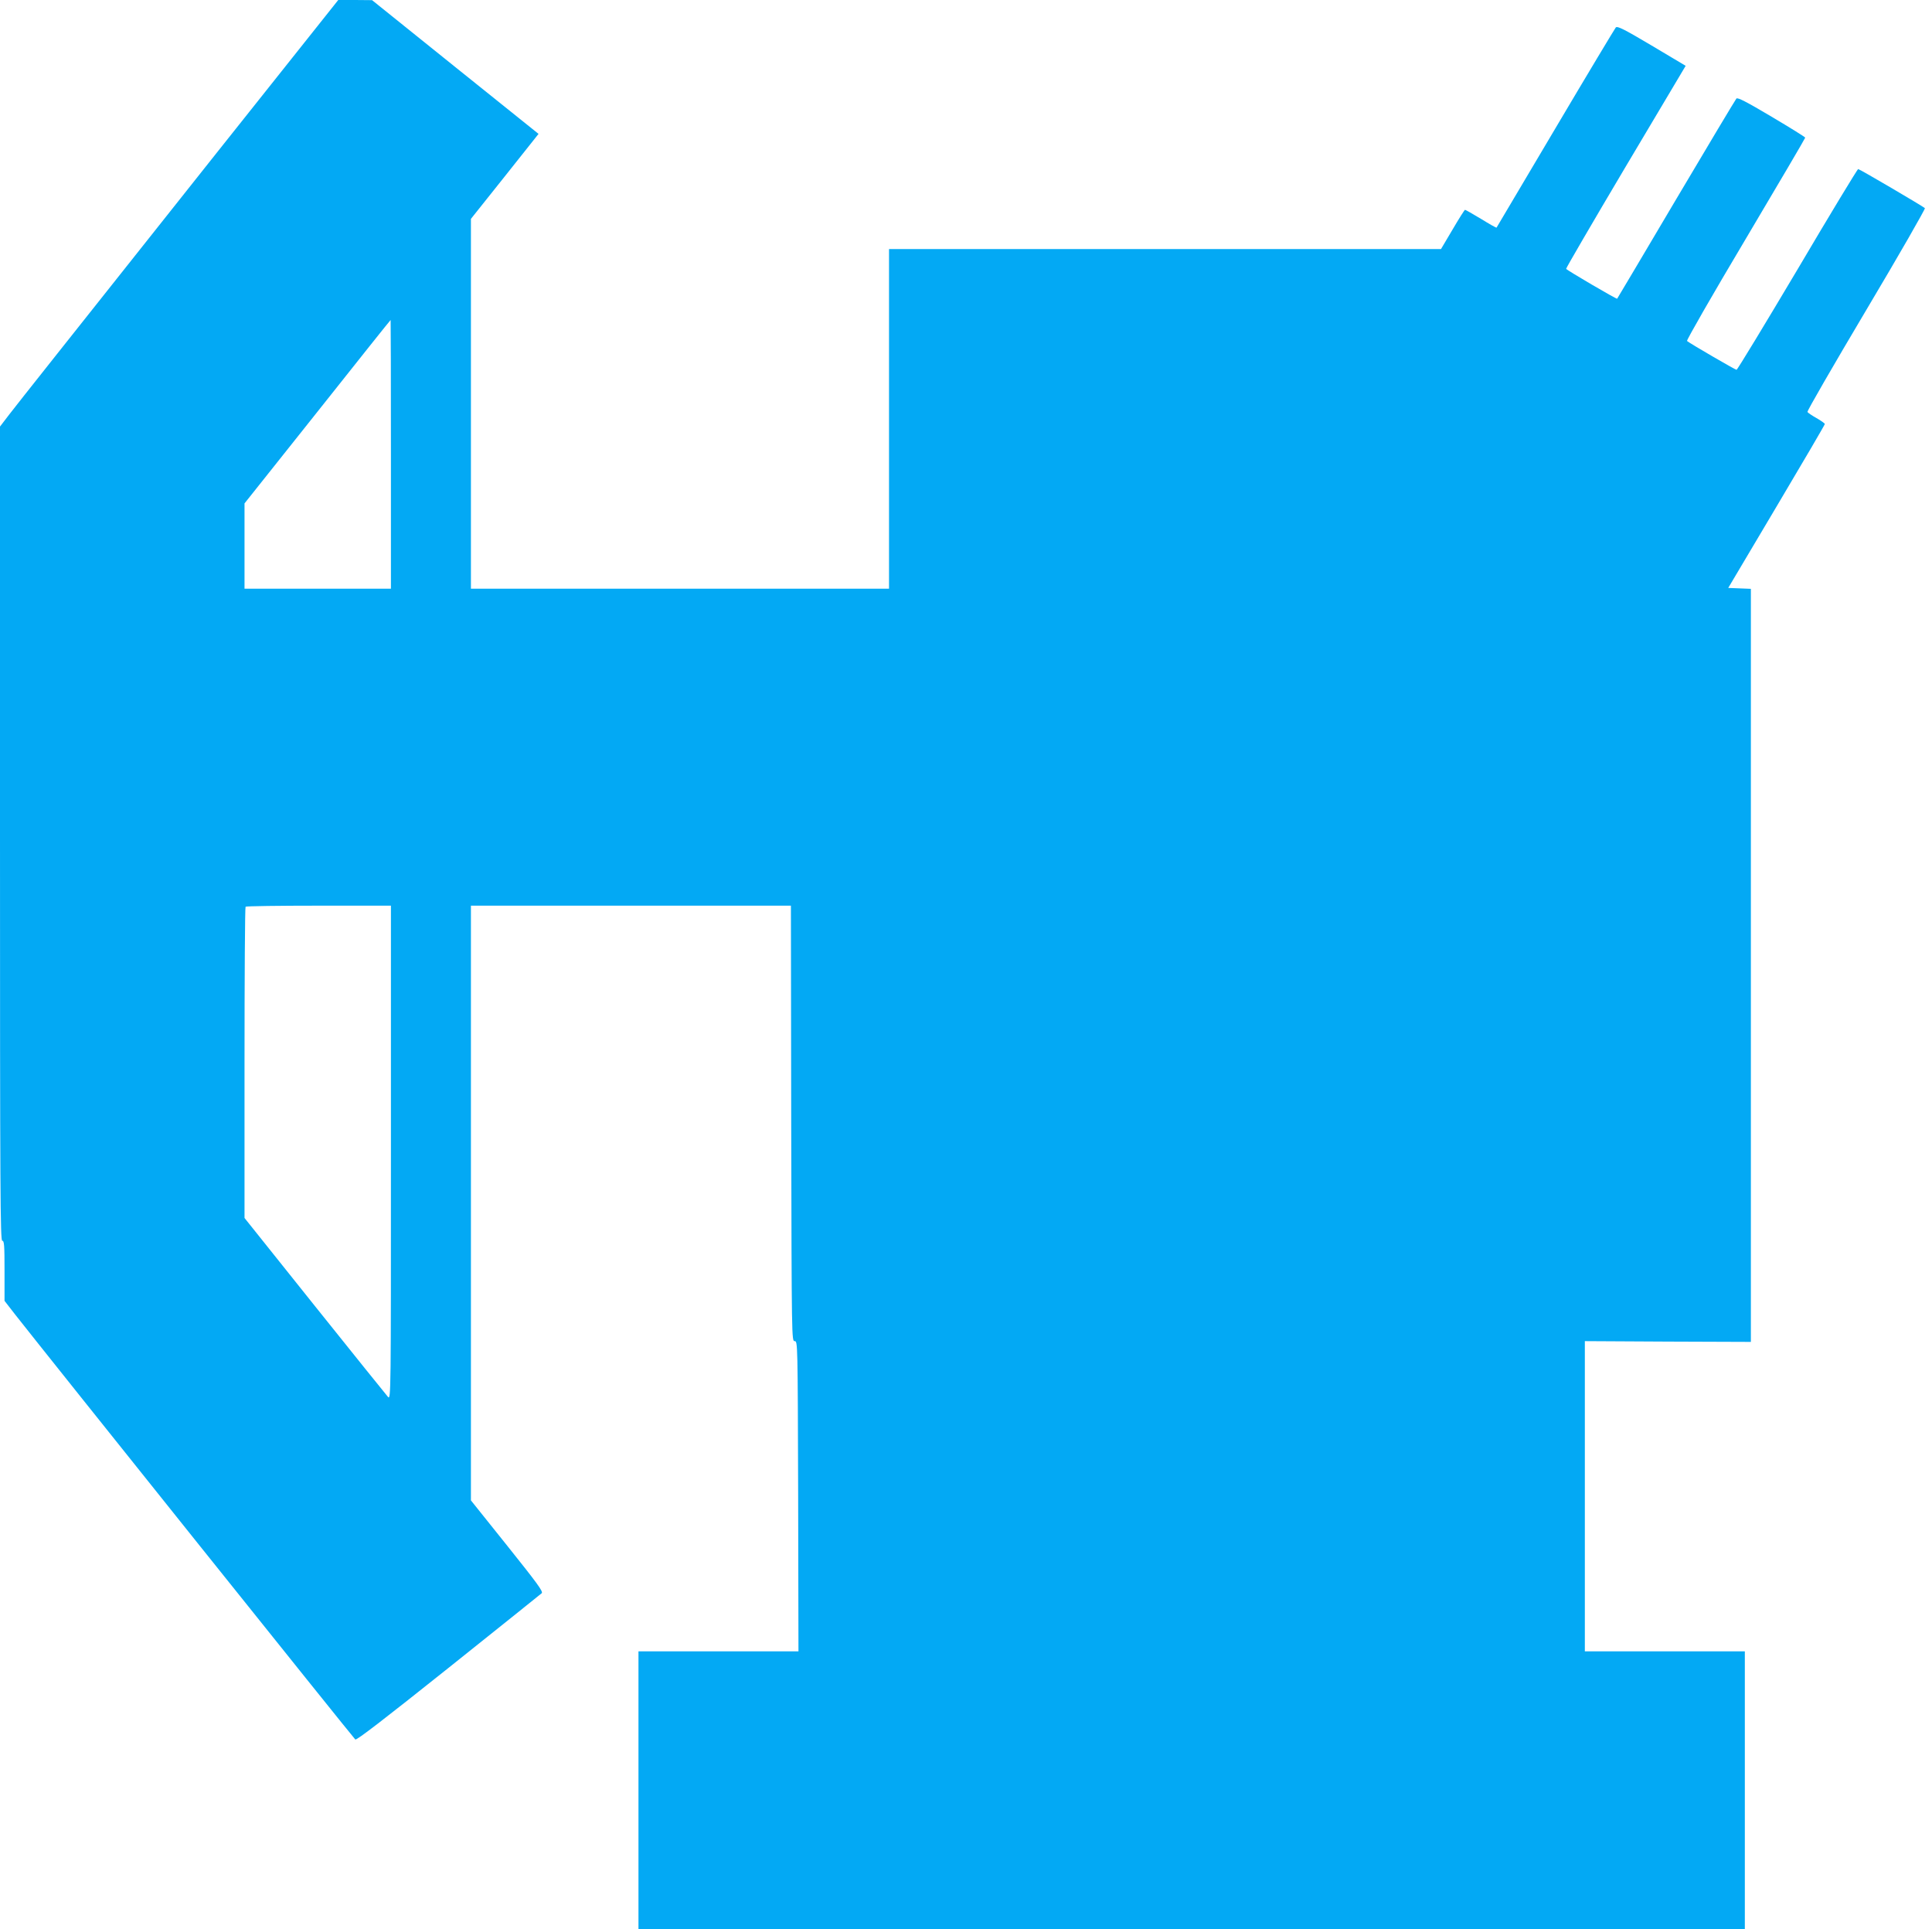 <?xml version="1.0" standalone="no"?>
<!DOCTYPE svg PUBLIC "-//W3C//DTD SVG 20010904//EN"
 "http://www.w3.org/TR/2001/REC-SVG-20010904/DTD/svg10.dtd">
<svg version="1.0" xmlns="http://www.w3.org/2000/svg"
 width="1280pt" height="1278pt" viewBox="0 0 1280 1278"
 preserveAspectRatio="xMidYMid meet">
<g transform="translate(0,1278) scale(0.1,-0.1)"
fill="#03a9f4" stroke="none">
<path d="M1432 11763 c-1058 -1333 -1295 -1631 -1370 -1728 l-62 -81 0 -2697
c0 -2391 2 -2697 15 -2697 13 0 15 -29 15 -199 l0 -199 73 -94 c223 -284 2240
-2804 2251 -2812 9 -6 187 131 617 474 332 265 610 488 618 495 11 11 -29 65
-228 314 l-241 301 0 1970 0 1970 1060 0 1060 0 2 -1442 c3 -1435 3 -1443 23
-1443 20 0 20 -8 23 -1028 l2 -1027 -530 0 -530 0 0 -920 0 -920 3665 0 3665
0 0 920 0 920 -530 0 -530 0 0 1028 0 1027 550 -3 550 -2 0 2494 0 2495 -75 3
-75 3 320 539 c176 296 320 542 320 547 0 4 -25 22 -55 39 -30 17 -57 35 -60
41 -4 5 172 309 390 676 218 366 392 670 388 674 -14 13 -433 259 -442 259 -5
0 -186 -299 -402 -665 -217 -365 -398 -664 -404 -665 -8 0 -308 174 -328 191
-5 4 169 307 387 673 218 367 396 670 396 674 0 4 -100 66 -223 139 -167 99
-225 129 -233 120 -6 -7 -186 -307 -399 -667 -213 -360 -389 -657 -391 -659
-4 -4 -332 188 -338 198 -2 3 175 307 394 676 l398 669 -225 134 c-185 110
-228 131 -238 120 -6 -7 -187 -308 -400 -668 -213 -360 -389 -656 -390 -658
-2 -2 -48 24 -103 58 -55 33 -102 60 -106 60 -3 0 -40 -58 -82 -130 l-77 -130
-1828 0 -1829 0 0 -1125 0 -1125 -1385 0 -1385 0 0 1225 0 1225 224 281 224
282 -552 443 -551 443 -112 1 -112 0 -809 -1017z m1158 -1993 l0 -890 -485 0
-485 0 0 283 0 282 483 607 c265 334 483 608 485 608 1 0 2 -400 2 -890z m0
-4627 c0 -1597 0 -1637 -19 -1618 -10 11 -228 282 -485 603 l-466 583 0 1028
c0 565 3 1031 7 1034 3 4 222 7 485 7 l478 0 0 -1637z"/>
</g>
</svg>
